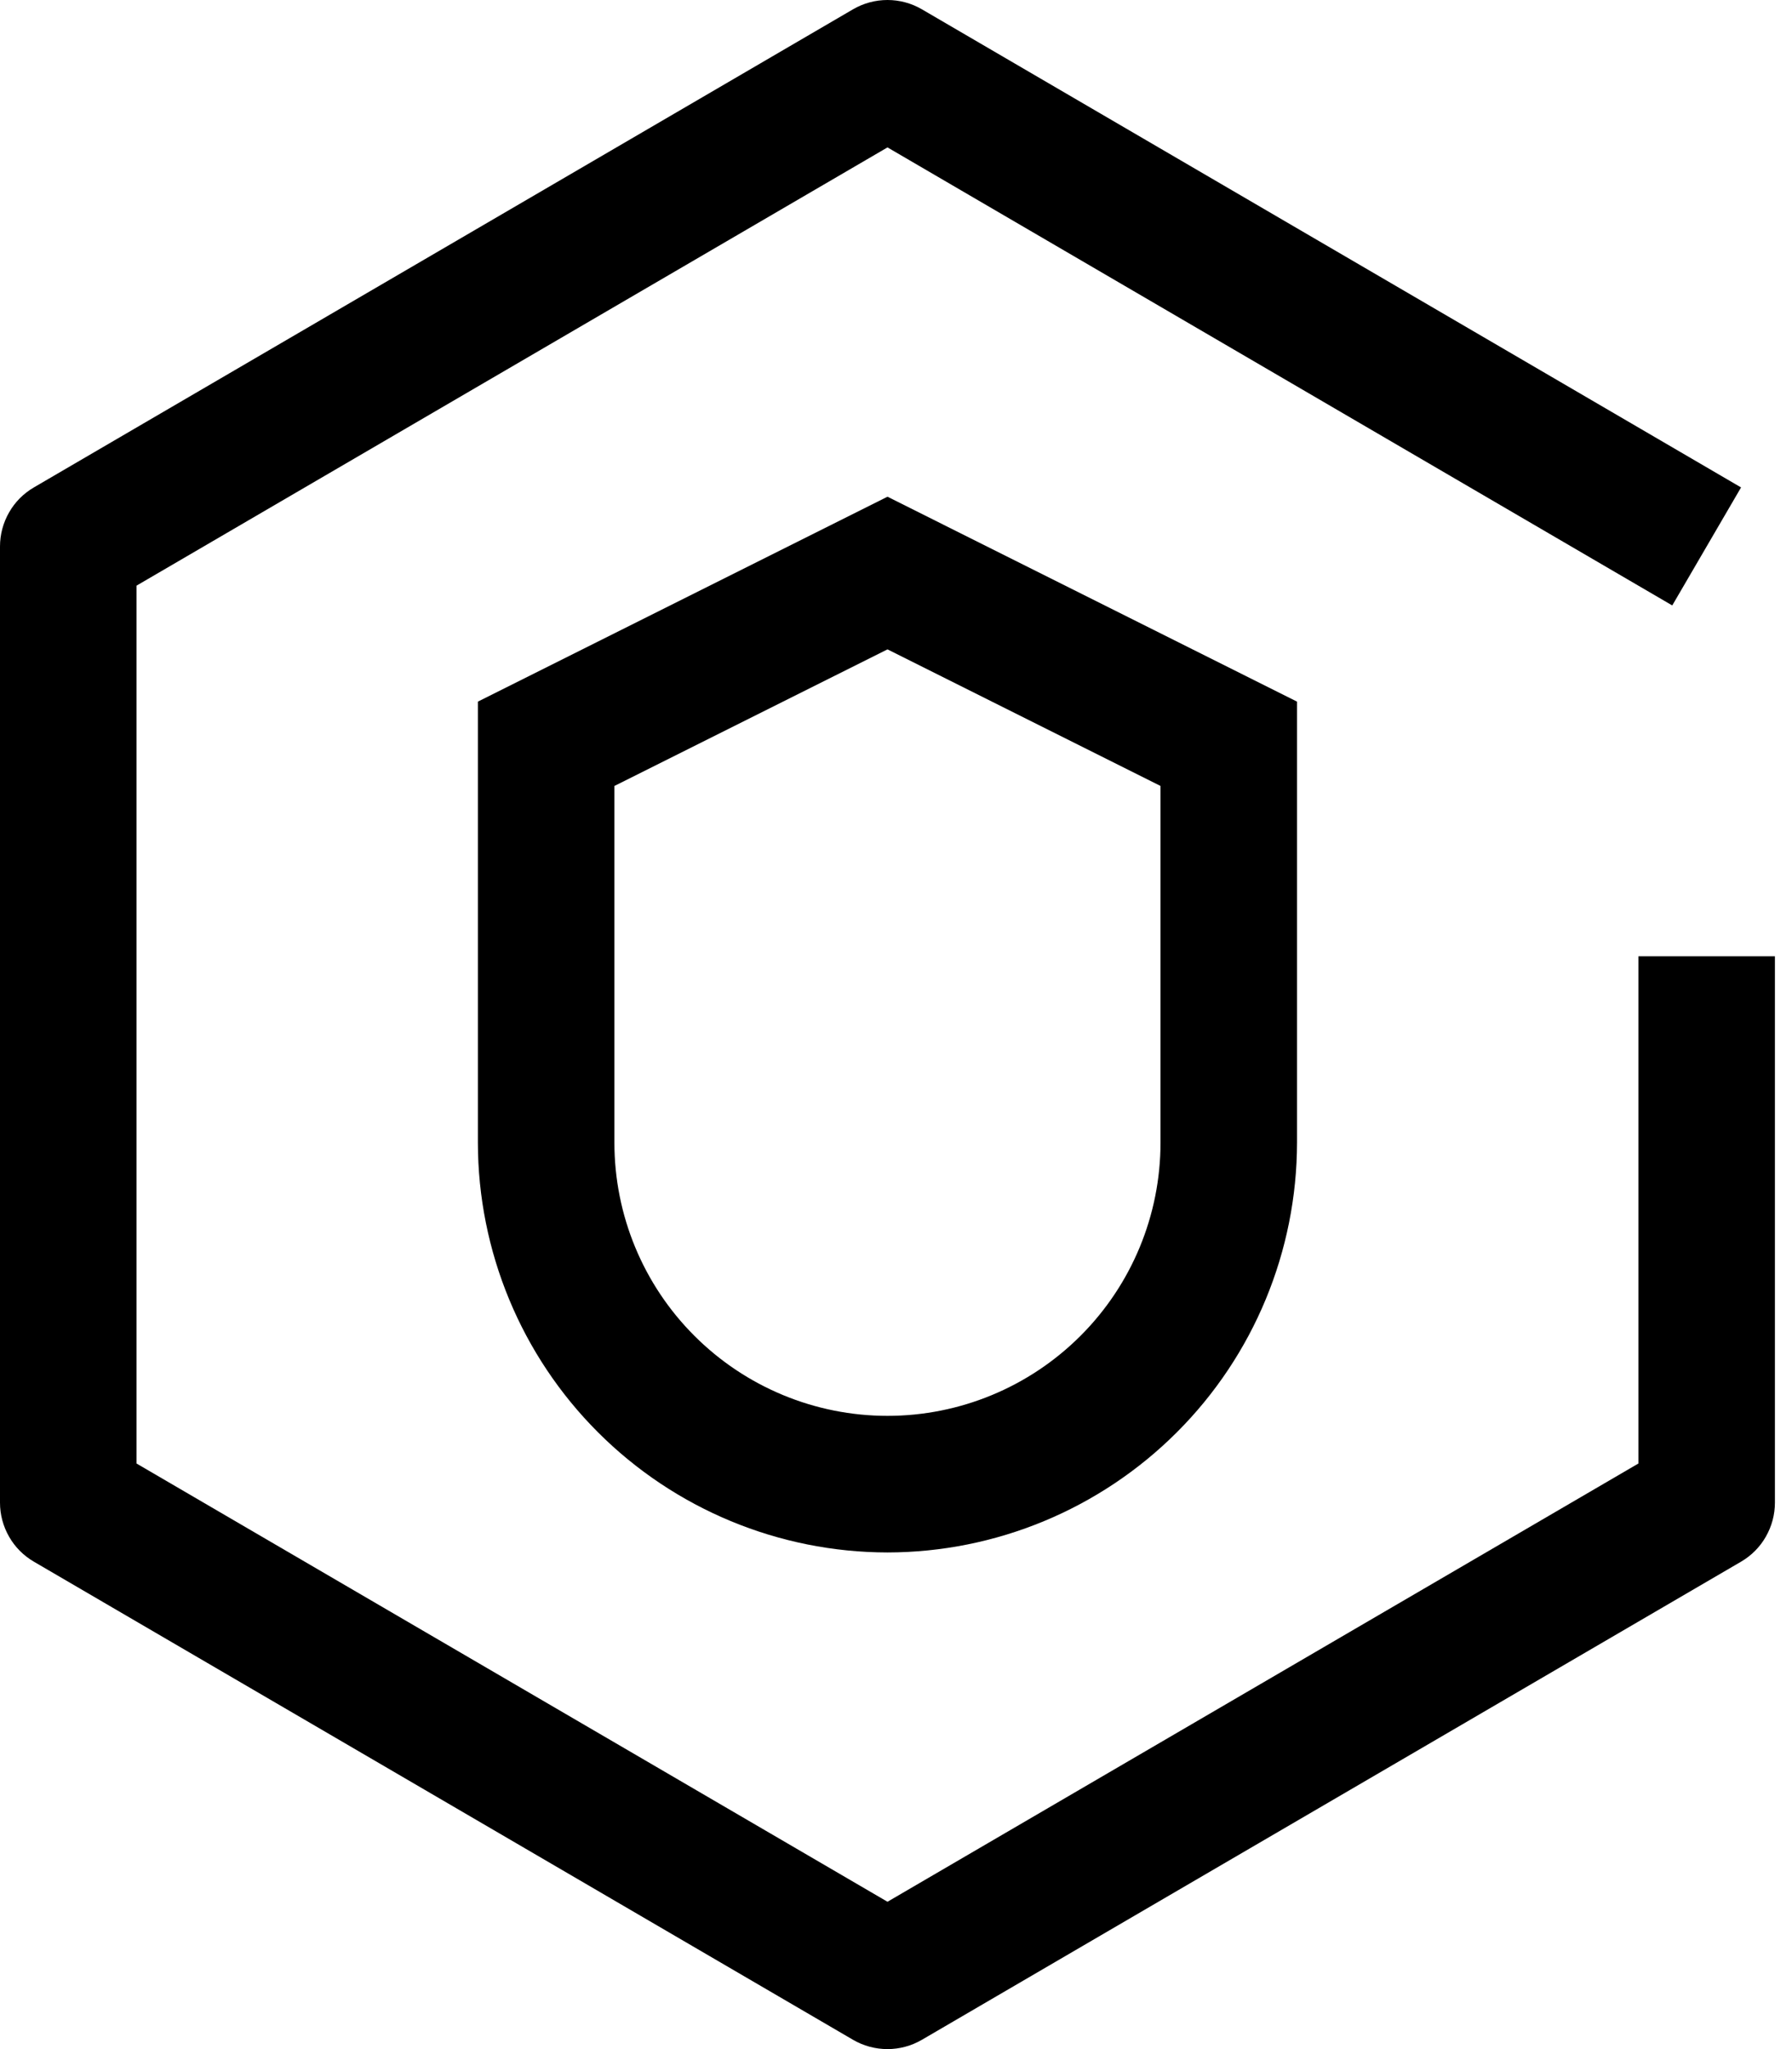 <?xml version="1.0" encoding="UTF-8"?> <svg xmlns="http://www.w3.org/2000/svg" width="28" height="32" viewBox="0 0 28 32" fill="none"> <path d="M13.867 24.244C12.17 24.242 10.543 23.567 9.343 22.367C8.143 21.168 7.469 19.541 7.467 17.844V10.957L13.867 7.757L20.266 10.957V17.843C20.264 19.54 19.59 21.167 18.39 22.366C17.19 23.566 15.563 24.242 13.867 24.244ZM9.6 12.274V17.844C9.6 18.976 10.049 20.061 10.85 20.861C11.65 21.661 12.735 22.111 13.867 22.111C14.998 22.111 16.083 21.661 16.883 20.861C17.684 20.061 18.133 18.976 18.133 17.844V12.274L13.867 10.141L9.6 12.274Z" fill="black"></path> <path d="M13.867 32C13.678 32 13.492 31.95 13.329 31.855L0.529 24.388C0.368 24.294 0.234 24.16 0.142 23.998C0.049 23.836 -5.52036e-05 23.653 4.68429e-08 23.467V8.534C-5.52036e-05 8.347 0.049 8.164 0.142 8.002C0.234 7.84 0.368 7.706 0.529 7.612L13.329 0.145C13.492 0.05 13.678 0 13.867 0C14.055 0 14.241 0.05 14.404 0.145L27.204 7.612L26.129 9.455L13.867 2.302L2.133 9.146V22.855L13.867 29.699L25.6 22.855V14.934H27.733V23.467C27.733 23.653 27.684 23.836 27.591 23.998C27.499 24.16 27.365 24.294 27.204 24.388L14.404 31.855C14.241 31.95 14.055 32 13.867 32Z" fill="black"></path> </svg> 